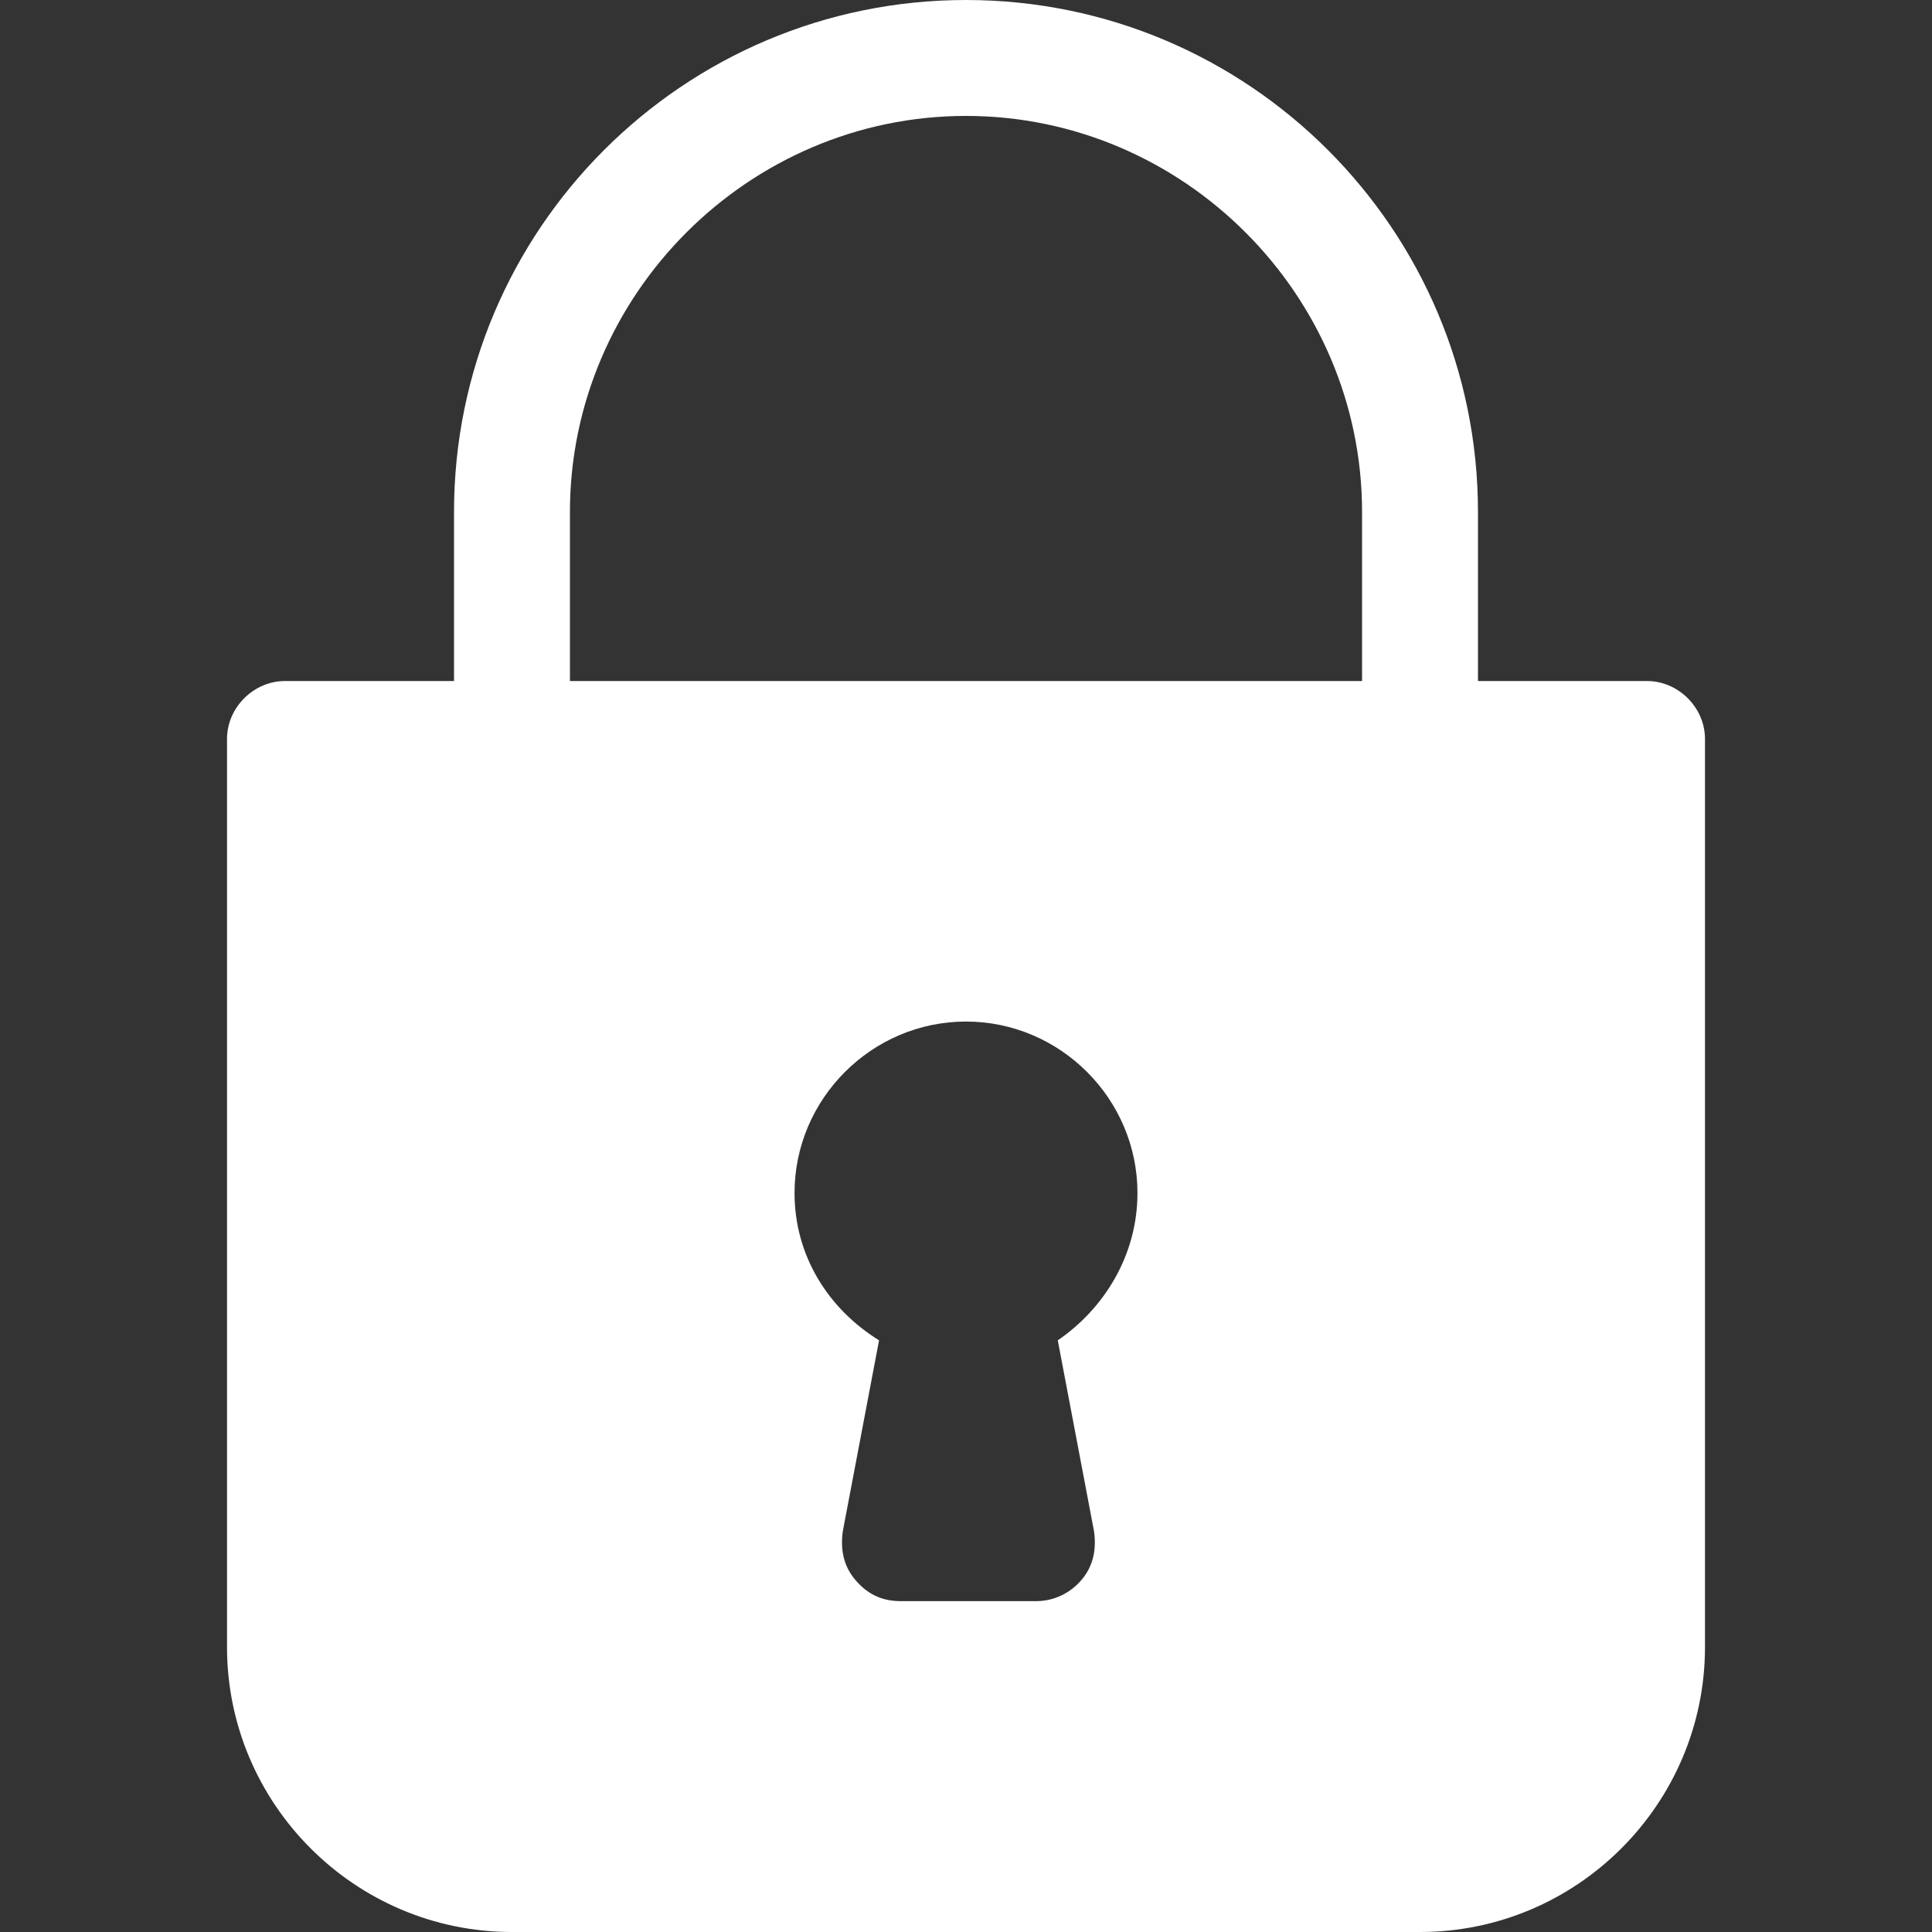 <?xml version="1.0" encoding="utf-8"?>
<!-- Generator: Adobe Illustrator 25.2.3, SVG Export Plug-In . SVG Version: 6.00 Build 0)  -->
<svg version="1.1" width="80" height="80" xmlns="http://www.w3.org/2000/svg" xmlns:xlink="http://www.w3.org/1999/xlink" x="0px"
	 y="0px" viewBox="0 0 80 80" style="enable-background:new 0 0 80 80;" xml:space="preserve">
<rect x="0" y="0" width="80" height="80" fill="#333333" stroke="none"/>
<style type="text/css">
	.st0{fill:#FFFFFF;}
</style>
<path class="st0" d="M68.2,28.2h-7v-7C61.2,9.5,51.7,0,40,0S18.8,9.5,18.8,21.2v7h-7c-1.3,0-2.4,1.1-2.4,2.4v37.6
	c0,6.5,5.3,11.8,11.8,11.8h37.6c6.5,0,11.8-5.3,11.8-11.8V30.6C70.6,29.3,69.5,28.2,68.2,28.2z M45.3,63.4c0.1,0.7,0,1.4-0.5,2
	s-1.2,0.9-1.9,0.9h-5.6c-0.8,0-1.4-0.3-1.9-0.9s-0.6-1.3-0.5-2l1.5-7.9c-2.1-1.3-3.5-3.5-3.5-6.1c0-3.9,3.2-7.1,7.1-7.1
	s7.1,3.2,7.1,7.1c0,2.6-1.4,4.8-3.3,6.1L45.3,63.4z M56.4,28.2H23.6v-7c0-9,7.4-16.4,16.4-16.4s16.4,7.4,16.4,16.4V28.2z"/>
</svg>
